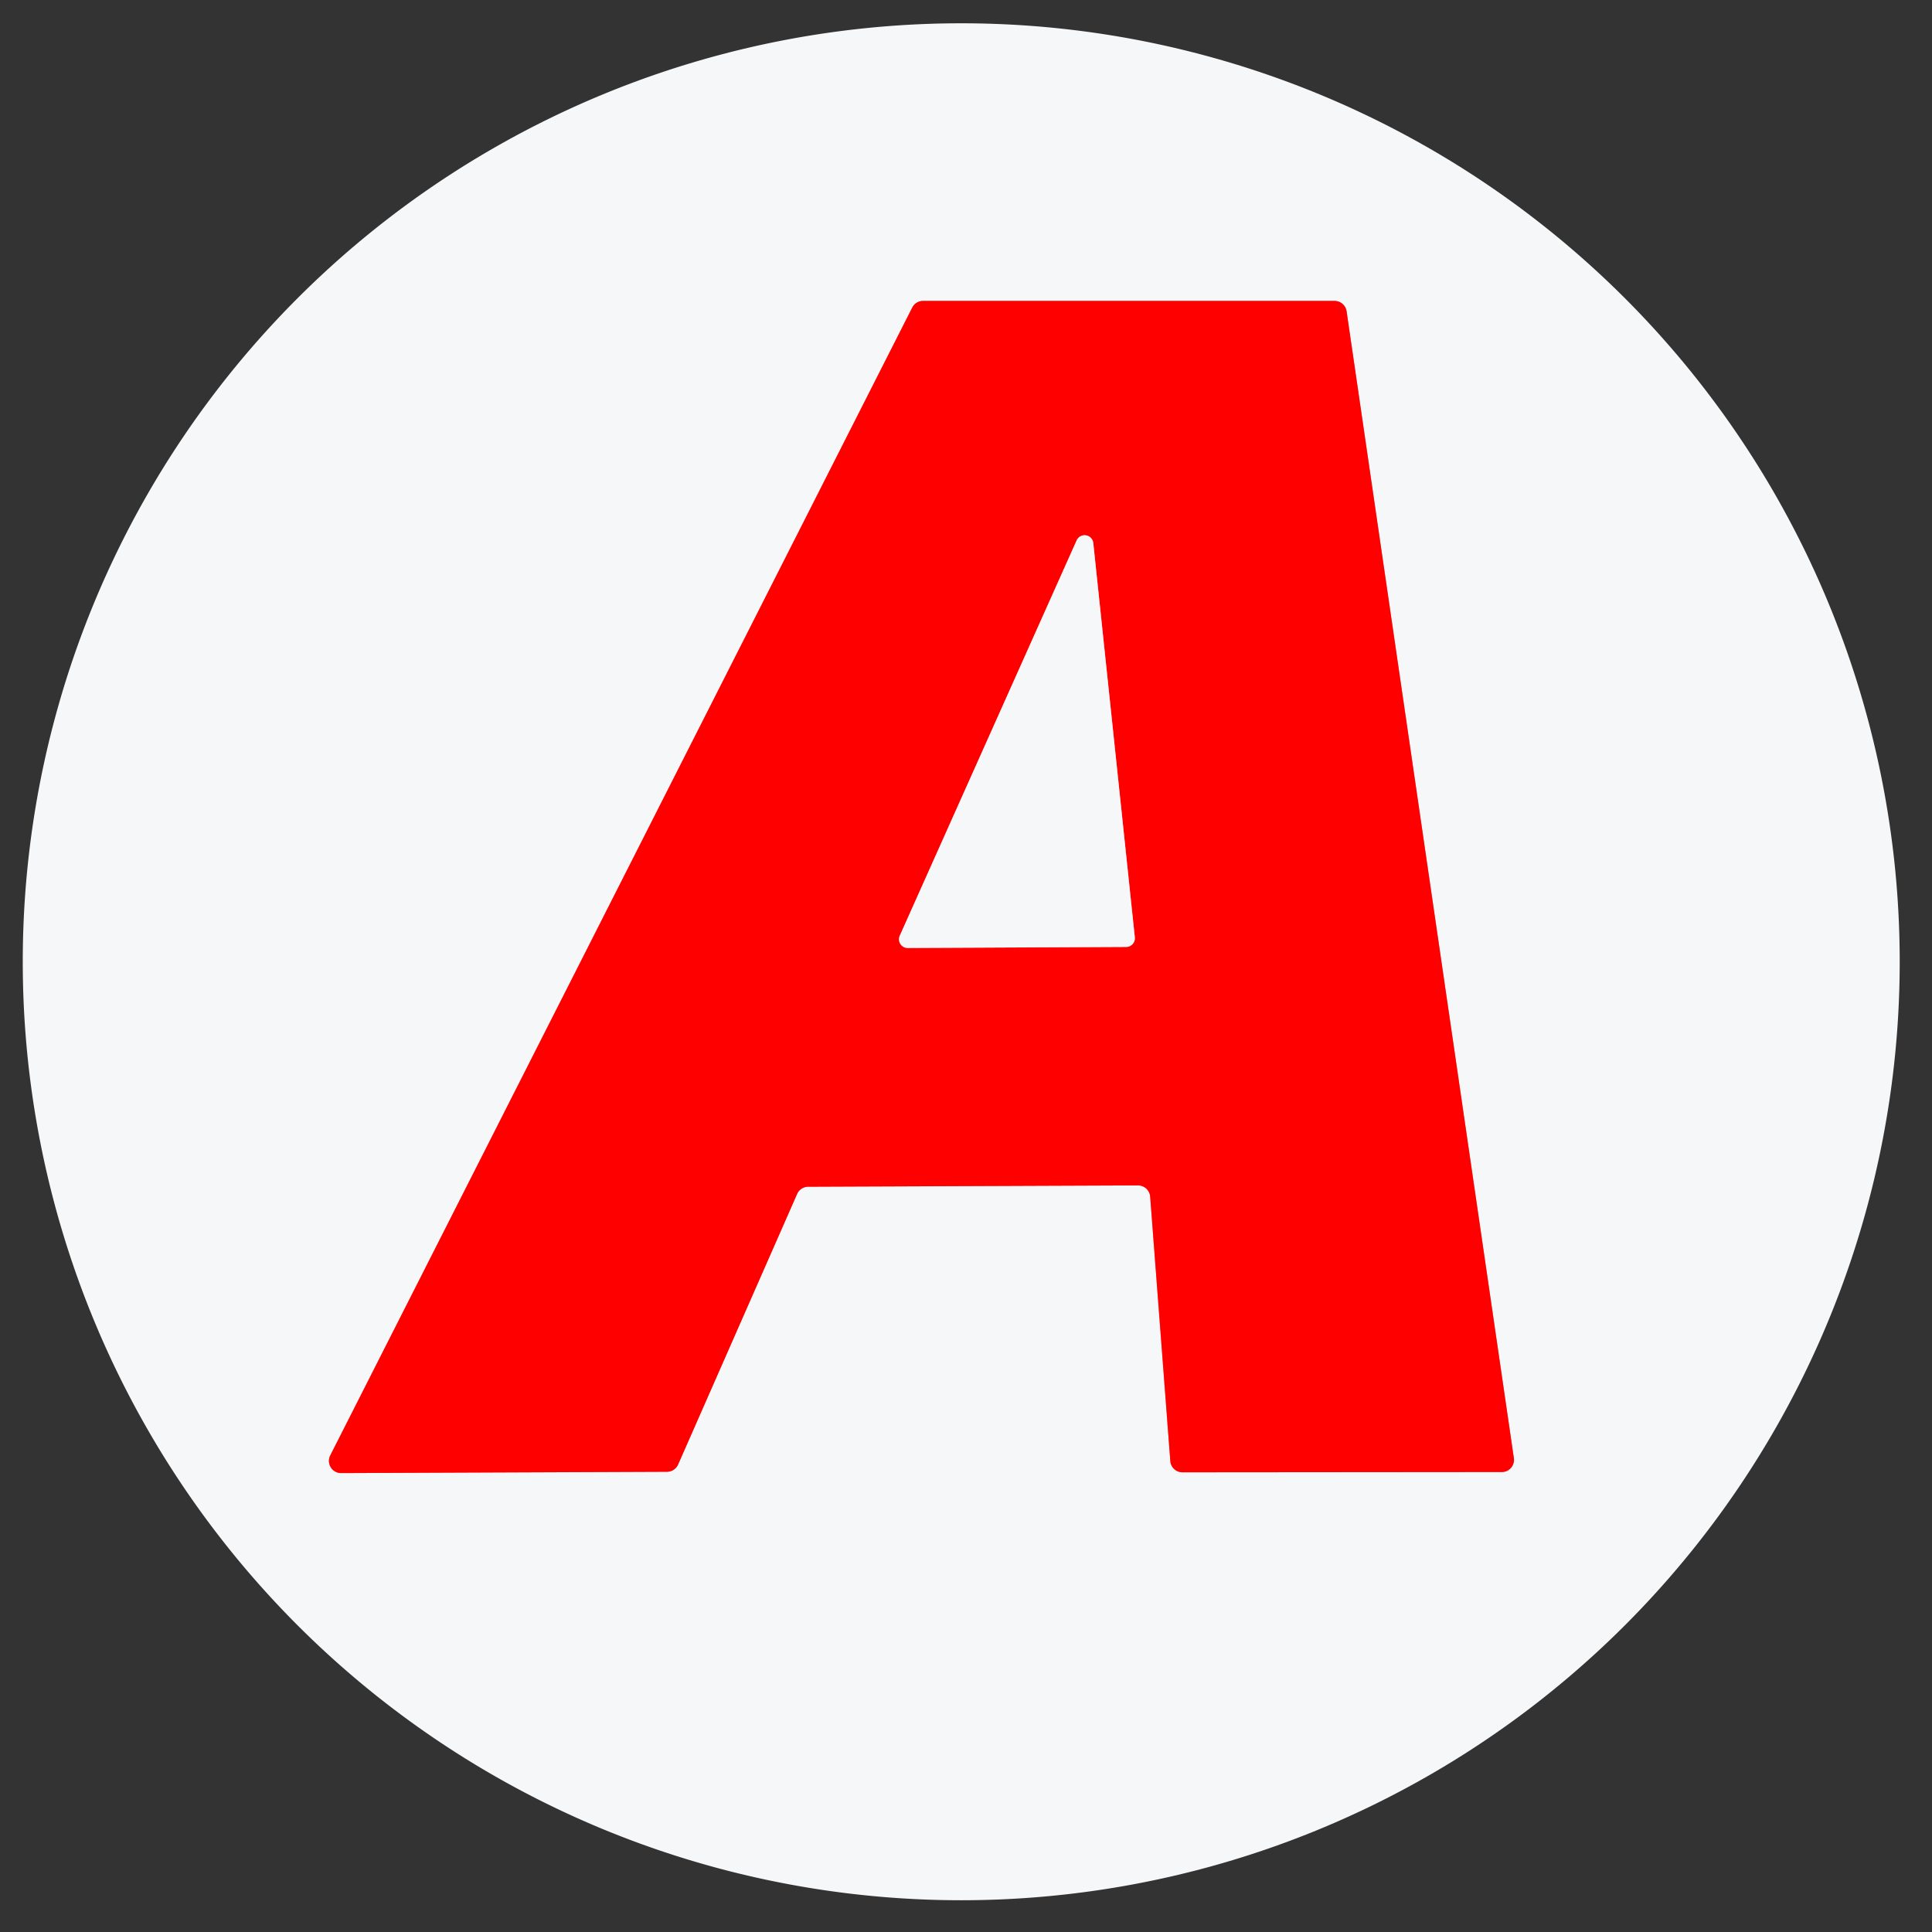 <?xml version="1.0" encoding="UTF-8" standalone="no"?>
<!DOCTYPE svg PUBLIC "-//W3C//DTD SVG 1.1//EN" "http://www.w3.org/Graphics/SVG/1.1/DTD/svg11.dtd">
<svg xmlns="http://www.w3.org/2000/svg" version="1.1" viewBox="0.00 0.00 73.00 73.00">
<rect x="0.00" y="0.00" width="73.00" height="73.00" fill="#333333" stroke="none"/>
<g stroke-width="2.00" fill="none" stroke-linecap="butt">
<path stroke="#fa7c7c" vector-effect="non-scaling-stroke" d="
  M 43.00 44.79
  A 0.46 0.46 0.0 0 1 43.46 45.22
  L 44.22 55.20
  A 0.46 0.46 0.0 0 0 44.68 55.63
  L 56.75 55.62
  A 0.46 0.46 0.0 0 0 57.20 55.09
  L 50.88 11.76
  A 0.46 0.46 0.0 0 0 50.42 11.37
  L 34.88 11.37
  A 0.46 0.46 0.0 0 0 34.47 11.62
  L 12.48 54.99
  A 0.46 0.46 0.0 0 0 12.89 55.66
  L 25.20 55.61
  A 0.46 0.46 0.0 0 0 25.62 55.34
  L 30.12 45.11
  A 0.46 0.46 0.0 0 1 30.54 44.84
  L 43.00 44.79"
/>
<path stroke="#fa7c7c" vector-effect="non-scaling-stroke" d="
  M 34.00 35.35
  A 0.33 0.33 0.0 0 0 34.30 35.82
  L 42.55 35.78
  A 0.33 0.33 0.0 0 0 42.88 35.42
  L 41.31 20.52
  A 0.33 0.33 0.0 0 0 40.68 20.42
  L 34.00 35.35"
/>
</g>
<path fill="#f6f7f8" d="
  M 71.78 36.34
  A 35.46 35.46 0.0 0 1 36.32 71.80
  A 35.46 35.46 0.0 0 1 0.86 36.34
  A 35.46 35.46 0.0 0 1 36.32 0.88
  A 35.46 35.46 0.0 0 1 71.78 36.34
  Z
  M 43.00 44.79
  A 0.46 0.46 0.0 0 1 43.46 45.22
  L 44.22 55.20
  A 0.46 0.46 0.0 0 0 44.68 55.63
  L 56.75 55.62
  A 0.46 0.46 0.0 0 0 57.20 55.09
  L 50.88 11.76
  A 0.46 0.46 0.0 0 0 50.42 11.37
  L 34.88 11.37
  A 0.46 0.46 0.0 0 0 34.47 11.62
  L 12.48 54.99
  A 0.46 0.46 0.0 0 0 12.89 55.66
  L 25.20 55.61
  A 0.46 0.46 0.0 0 0 25.62 55.34
  L 30.12 45.11
  A 0.46 0.46 0.0 0 1 30.54 44.84
  L 43.00 44.79
  Z"
/>
<path fill="#fe0000" d="
  M 43.00 44.79
  L 30.54 44.84
  A 0.46 0.46 0.0 0 0 30.12 45.11
  L 25.62 55.34
  A 0.46 0.46 0.0 0 1 25.20 55.61
  L 12.89 55.66
  A 0.46 0.46 0.0 0 1 12.48 54.99
  L 34.47 11.62
  A 0.46 0.46 0.0 0 1 34.88 11.37
  L 50.42 11.37
  A 0.46 0.46 0.0 0 1 50.88 11.76
  L 57.20 55.09
  A 0.46 0.46 0.0 0 1 56.75 55.62
  L 44.68 55.63
  A 0.46 0.46 0.0 0 1 44.22 55.20
  L 43.46 45.22
  A 0.46 0.46 0.0 0 0 43.00 44.79
  Z
  M 34.00 35.35
  A 0.33 0.33 0.0 0 0 34.30 35.82
  L 42.55 35.78
  A 0.33 0.33 0.0 0 0 42.88 35.42
  L 41.31 20.52
  A 0.33 0.33 0.0 0 0 40.68 20.42
  L 34.00 35.35
  Z"
/>
<path fill="#f6f7f8" d="
  M 34.00 35.35
  L 40.68 20.42
  A 0.33 0.33 0.0 0 1 41.31 20.52
  L 42.88 35.42
  A 0.33 0.33 0.0 0 1 42.55 35.78
  L 34.30 35.82
  A 0.33 0.33 0.0 0 1 34.00 35.35
  Z"
/>
</svg>
